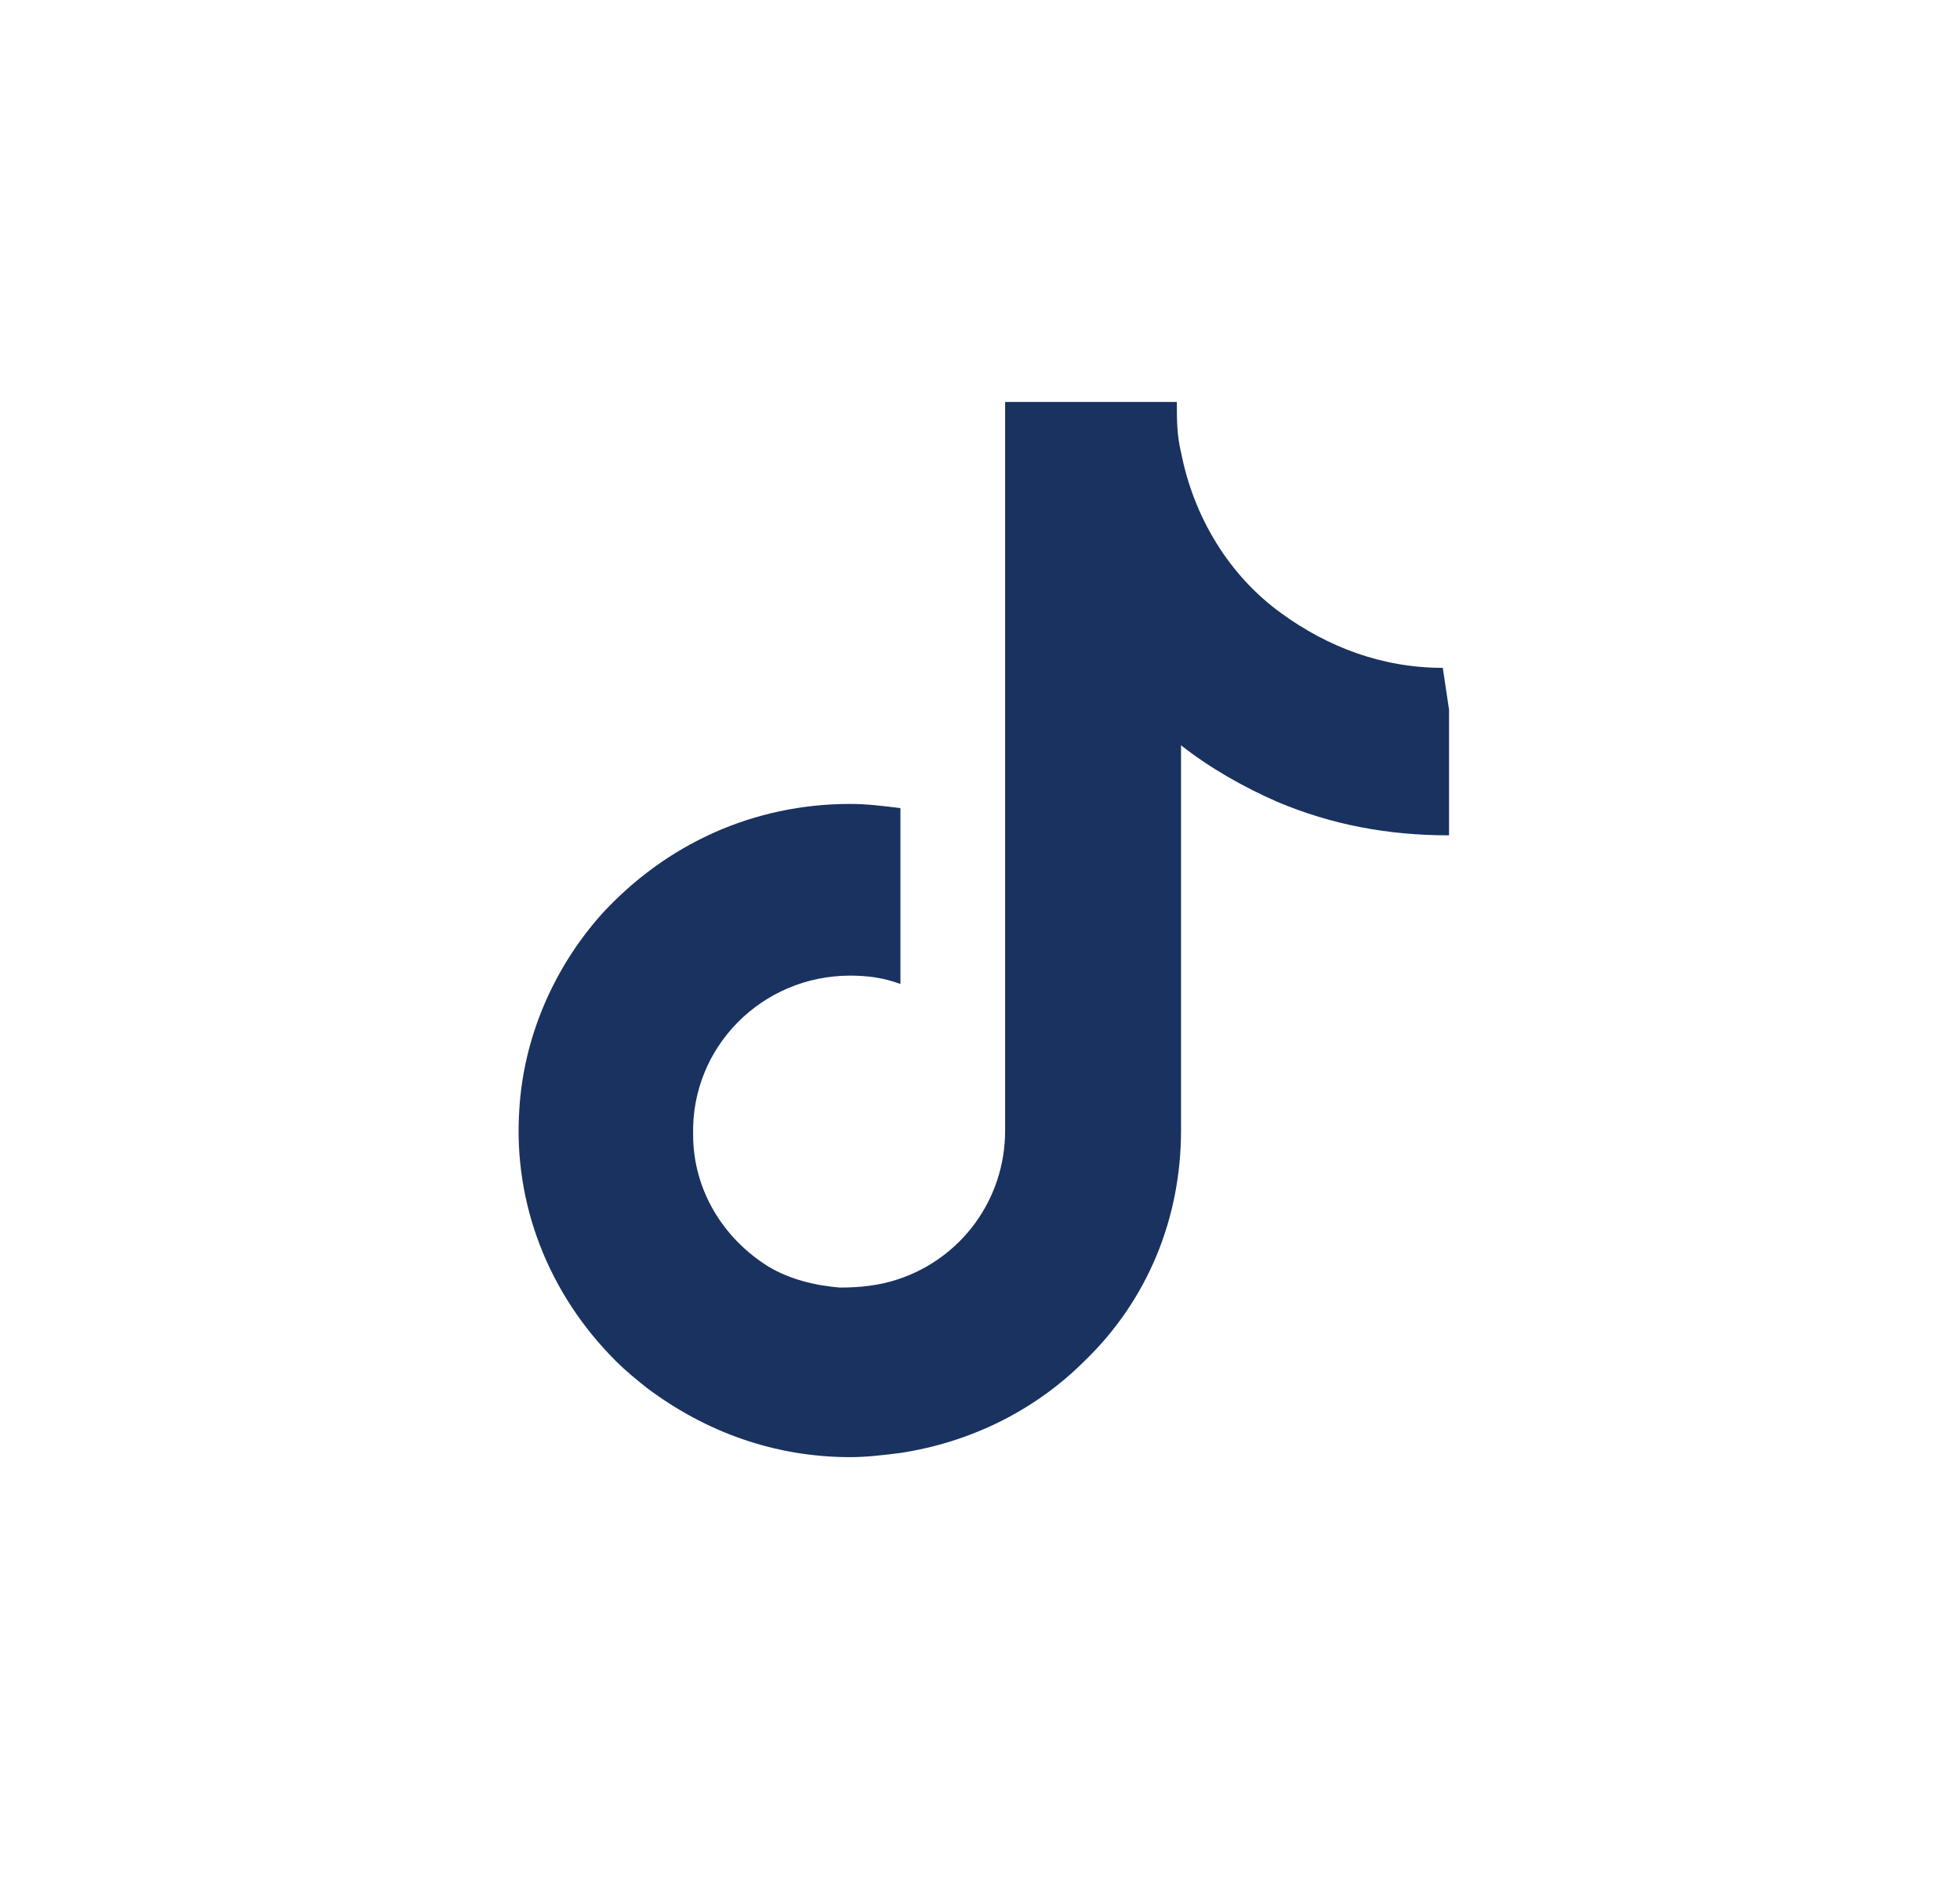 <?xml version="1.0" encoding="utf-8"?>
<!-- Generator: Adobe Illustrator 27.7.0, SVG Export Plug-In . SVG Version: 6.00 Build 0)  -->
<svg version="1.1" id="Ebene_1" xmlns="http://www.w3.org/2000/svg" xmlns:xlink="http://www.w3.org/1999/xlink" x="0px" y="0px"
	 viewBox="0 0 93.6 89.9" style="enable-background:new 0 0 93.6 89.9;" xml:space="preserve">
<style type="text/css">
	.st0{fill:#19325F;}
</style>
<g>
	<path class="st0" d="M68.9,31.9c-2.9,0-5.5-1-7.7-2.6c-2.5-1.8-4.2-4.6-4.8-7.7c-0.2-0.8-0.2-1.6-0.2-2.4h-8.2v22.5l0,12.3
		c0,3.3-2.1,6.1-5.1,7.1c-0.9,0.3-1.8,0.4-2.8,0.4c-1.2-0.1-2.4-0.4-3.4-1c-2.1-1.3-3.6-3.6-3.6-6.3c-0.1-4.2,3.3-7.6,7.5-7.6
		c0.8,0,1.6,0.1,2.4,0.4v-6.2v-2.2c-0.8-0.1-1.6-0.2-2.4-0.2c-4.6,0-8.8,1.9-11.9,5.3c-2.3,2.6-3.7,5.9-3.9,9.3
		c-0.3,4.5,1.4,8.8,4.6,12c0.5,0.5,1,0.9,1.5,1.3c2.8,2.1,6.1,3.3,9.7,3.3c0.8,0,1.6-0.1,2.4-0.2c3.3-0.5,6.4-2,8.8-4.4
		c3-2.9,4.6-6.8,4.6-11l0-18.4c1.4,1.1,3,2,4.6,2.7c2.6,1.1,5.3,1.6,8.2,1.6v-6L68.9,31.9C69,31.9,68.9,31.9,68.9,31.9L68.9,31.9z"
		/>
</g>
</svg>

